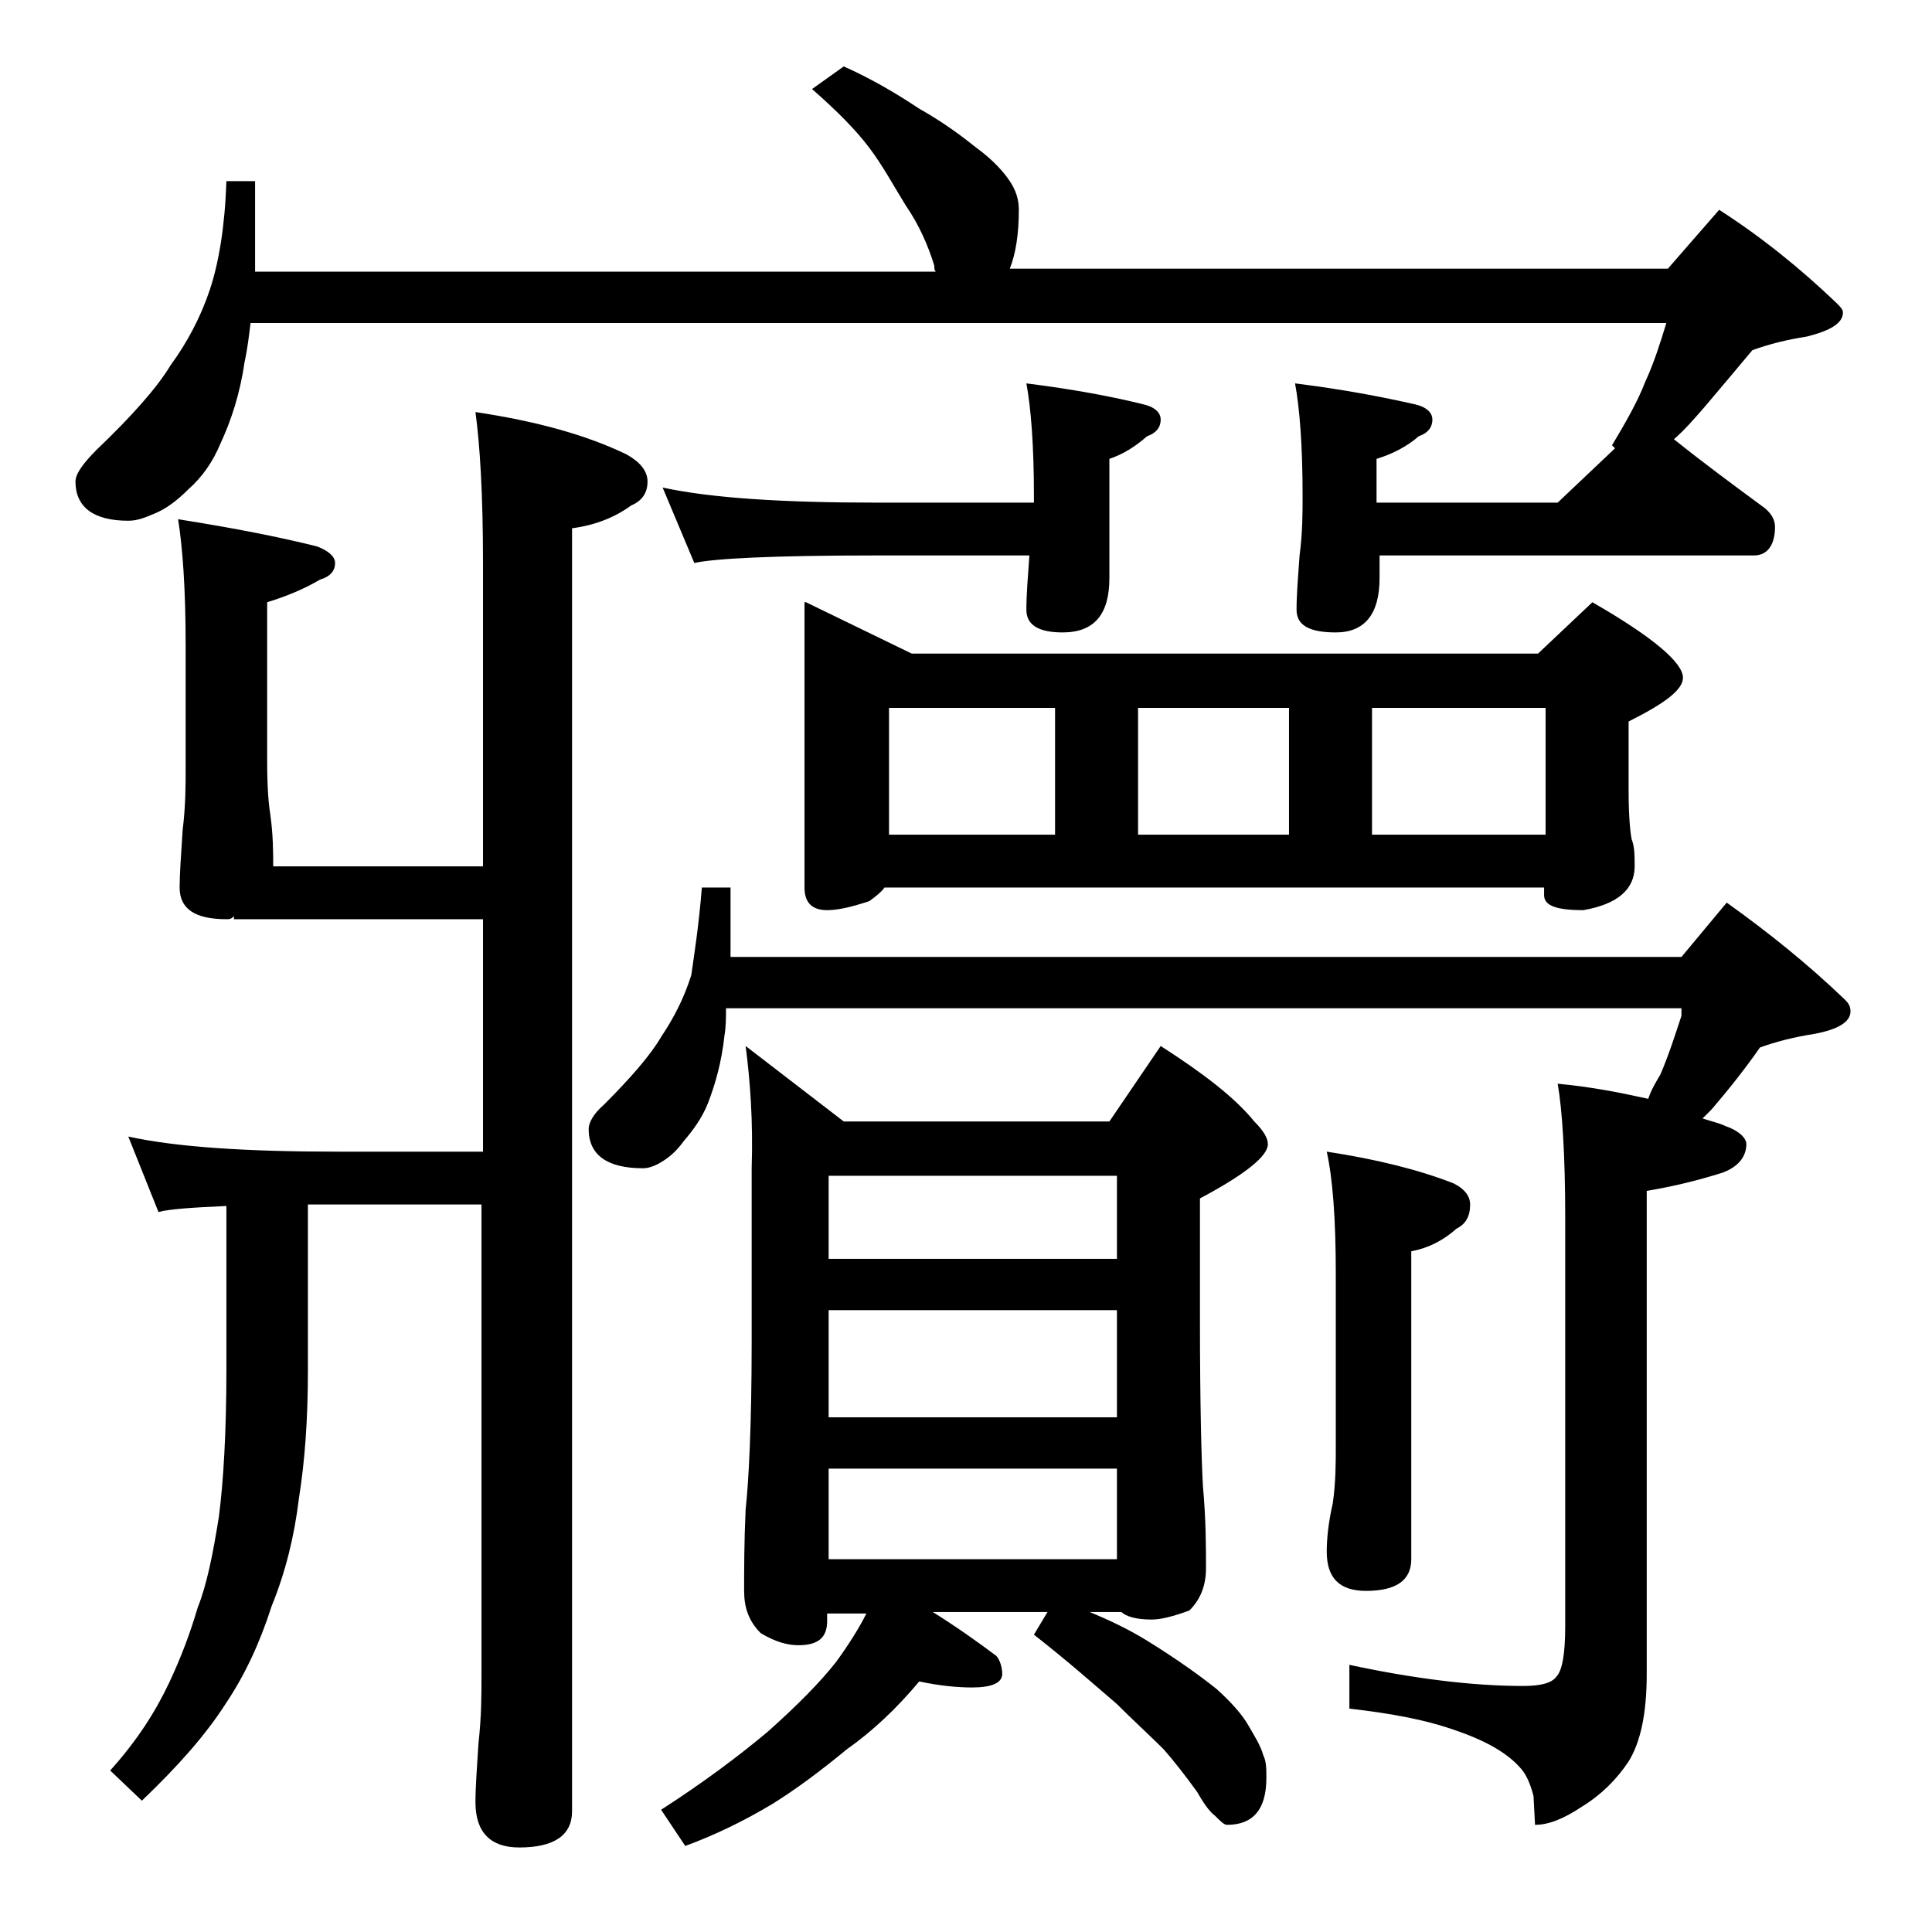 <?xml version="1.0" encoding="utf-8"?>
<!-- Generator: Adobe Illustrator 18.0.0, SVG Export Plug-In . SVG Version: 6.00 Build 0)  -->
<!DOCTYPE svg PUBLIC "-//W3C//DTD SVG 1.1//EN" "http://www.w3.org/Graphics/SVG/1.1/DTD/svg11.dtd">
<svg version="1.1" id="Layer_1" xmlns="http://www.w3.org/2000/svg" xmlns:xlink="http://www.w3.org/1999/xlink" x="0px" y="0px"
	 viewBox="0 0 128 128" enable-background="new 0 0 128 128" xml:space="preserve">
<path d="M55.9,4.4c1.8,0.8,3.5,1.8,5,2.8c1.6,0.9,2.8,1.8,3.8,2.6c1.1,0.8,1.8,1.6,2.2,2.2c0.4,0.6,0.6,1.2,0.6,1.9
	c0,1.6-0.2,2.9-0.6,3.9h43.6l3.4-3.9c2.8,1.8,5.4,3.9,7.8,6.2c0.2,0.2,0.4,0.4,0.4,0.6c0,0.7-0.8,1.2-2.4,1.6
	c-1.3,0.2-2.5,0.5-3.6,0.9c-1,1.2-2.1,2.5-3.2,3.8c-0.7,0.8-1.3,1.5-2,2.1c2,1.6,3.9,3,5.8,4.4c0.6,0.4,0.9,0.9,0.9,1.4
	c0,1.2-0.5,1.9-1.4,1.9H91.4v1.5c0,2.4-1,3.6-2.9,3.6c-1.8,0-2.6-0.5-2.6-1.5s0.1-2.2,0.2-3.6c0.2-1.5,0.2-2.8,0.2-4
	c0-3.3-0.2-5.8-0.5-7.4c3.2,0.4,5.8,0.9,8,1.4c0.8,0.2,1.1,0.6,1.1,1c0,0.5-0.3,0.9-0.9,1.1c-0.8,0.7-1.8,1.2-2.8,1.5v2.9h12
	l3.8-3.6l-0.2-0.2c0.9-1.5,1.7-2.9,2.2-4.2c0.6-1.3,1-2.6,1.4-3.9H16.6c-0.1,0.8-0.2,1.7-0.4,2.6c-0.3,2.1-0.9,3.9-1.6,5.4
	c-0.5,1.2-1.2,2.2-2.1,3c-0.8,0.8-1.5,1.3-2.2,1.6c-0.7,0.3-1.2,0.5-1.8,0.5c-2.3,0-3.5-0.9-3.5-2.6c0-0.5,0.5-1.2,1.4-2.1
	c2.3-2.2,4-4.1,4.9-5.6c1.1-1.5,2-3.2,2.6-5c0.6-1.8,1-4.2,1.1-7.2h1.9v6H62c-0.1-0.1-0.1-0.2-0.1-0.4c-0.4-1.3-1-2.7-1.9-4
	c-0.8-1.3-1.5-2.6-2.4-3.8c-0.9-1.2-2.2-2.5-3.8-3.9L55.9,4.4z M31.5,27.3c4,0.6,7.3,1.5,10,2.8c0.9,0.5,1.4,1.1,1.4,1.8
	c0,0.8-0.4,1.3-1.1,1.6c-1.1,0.8-2.4,1.3-3.9,1.5v85c0,1.6-1.2,2.4-3.5,2.4c-1.9,0-2.9-1-2.9-3c0-1,0.1-2.3,0.2-3.9
	c0.2-1.8,0.2-3.2,0.2-4.5V79.8h-9.6c-0.8,0-1.4,0-1.9,0v11c0,3.2-0.2,6-0.6,8.5c-0.3,2.5-0.9,4.9-1.8,7.1c-0.8,2.5-1.8,4.6-3,6.4
	c-1.4,2.2-3.3,4.3-5.6,6.5l-2.1-2c1.8-2,3-3.9,3.9-5.8c0.8-1.7,1.4-3.3,1.9-5c0.6-1.5,1-3.5,1.4-6c0.3-2.3,0.5-5.6,0.5-9.8V79.9
	c-2.2,0.1-3.8,0.2-4.5,0.4l-2-5c3.2,0.7,7.8,1,13.9,1H32V60.9H15.5v-0.2c-0.2,0.2-0.3,0.2-0.5,0.2c-2.1,0-3.1-0.7-3.1-2.1
	c0-0.9,0.1-2.2,0.2-3.8c0.2-1.6,0.2-3,0.2-4.1v-8.1c0-3.8-0.2-6.5-0.5-8.4c3.8,0.6,6.8,1.2,9.2,1.8c0.8,0.3,1.2,0.7,1.2,1.1
	c0,0.5-0.3,0.9-1,1.1c-1,0.6-2.2,1.1-3.5,1.5v10.5c0,1.8,0.1,2.9,0.2,3.5c0.2,1.4,0.2,2.6,0.2,3.5H32V37.3
	C32,32.8,31.8,29.5,31.5,27.3z M46.5,58.8h1.9v4.6h63l3-3.6c2.8,2,5.4,4.1,7.8,6.4c0.2,0.2,0.4,0.4,0.4,0.8c0,0.7-0.8,1.2-2.4,1.5
	c-1.3,0.2-2.5,0.5-3.6,0.9c-0.9,1.3-2,2.7-3.2,4.1c-0.2,0.2-0.5,0.5-0.6,0.6c0.6,0.2,1.1,0.3,1.5,0.5c0.9,0.3,1.4,0.8,1.4,1.2
	c0,0.8-0.5,1.5-1.6,1.9c-1.6,0.5-3.2,0.9-5,1.2v32c0,2.6-0.4,4.5-1.2,5.8c-0.8,1.2-1.8,2.2-3.1,3c-1.2,0.8-2.2,1.2-3.1,1.2l-0.1-1.9
	c-0.2-0.8-0.5-1.5-0.9-1.9c-0.8-0.9-2.1-1.7-4.1-2.4c-2.2-0.8-4.6-1.2-7.2-1.5v-2.9c4.2,0.9,8.1,1.4,11.5,1.4c1.2,0,1.9-0.2,2.2-0.6
	c0.4-0.4,0.6-1.5,0.6-3.4v-27c0-4.2-0.2-7.2-0.5-8.9c2.2,0.2,4.2,0.6,6,1c0.2-0.6,0.5-1.1,0.8-1.6c0.6-1.4,1-2.7,1.4-3.9v-0.5H48.1
	c0,0.6,0,1.2-0.1,1.8c-0.2,1.8-0.6,3.2-1.1,4.5c-0.4,1-1,1.8-1.6,2.5c-0.5,0.7-1,1.1-1.5,1.4s-0.9,0.4-1.2,0.4
	c-2.4,0-3.6-0.9-3.6-2.6c0-0.4,0.3-1,1-1.6c1.8-1.8,3.1-3.3,3.8-4.5c0.8-1.2,1.5-2.5,2-4.1C46,63.2,46.3,61.3,46.5,58.8z M43.9,32.3
	c3.2,0.7,8,1,14.1,1h10.5v-0.5c0-3.3-0.2-5.8-0.5-7.4c3.2,0.4,5.8,0.9,7.8,1.4c0.8,0.2,1.1,0.6,1.1,1c0,0.5-0.3,0.9-0.9,1.1
	c-0.8,0.7-1.6,1.2-2.5,1.5v7.9c0,2.4-1,3.6-3.1,3.6c-1.6,0-2.4-0.5-2.4-1.5s0.1-2.2,0.2-3.6H58c-6.7,0-10.7,0.2-12,0.5L43.9,32.3z
	 M49.4,69.3l6.5,5h17.6l3.4-5c2.8,1.8,4.9,3.4,6.2,5c0.6,0.6,0.9,1.1,0.9,1.5c0,0.8-1.5,2-4.5,3.6v7.9c0,5.8,0.1,9.5,0.2,11.2
	c0.2,2.2,0.2,4,0.2,5.4c0,1.2-0.4,2.1-1.1,2.8c-1.1,0.4-1.9,0.6-2.5,0.6c-1,0-1.7-0.2-2-0.5h-2.1c1.2,0.5,2.5,1.1,3.8,1.9
	c2.1,1.3,3.6,2.4,4.6,3.2c1,0.9,1.7,1.7,2.1,2.4c0.4,0.7,0.8,1.3,1,2c0.2,0.4,0.2,0.9,0.2,1.5c0,2.1-0.9,3.1-2.6,3.1
	c-0.2,0-0.4-0.2-0.8-0.6c-0.4-0.3-0.8-0.9-1.2-1.6c-0.8-1.1-1.5-2-2.2-2.8c-0.9-0.9-2-1.9-3.1-3c-1.4-1.2-3.2-2.8-5.5-4.6l0.9-1.5
	h-7.6c1.6,1,3,2,4.2,2.9c0.2,0.2,0.4,0.7,0.4,1.2c0,0.6-0.7,0.9-2,0.9c-0.9,0-2.1-0.1-3.5-0.4c-1.5,1.8-3.1,3.3-4.8,4.5
	c-1.7,1.4-3.3,2.6-4.9,3.6c-2,1.2-3.9,2.1-5.8,2.8l-1.6-2.4c2.8-1.8,5.2-3.6,7.1-5.2c1.9-1.7,3.4-3.2,4.5-4.6c0.8-1.1,1.5-2.2,2-3.2
	h-2.6v0.5c0,1.1-0.6,1.6-1.9,1.6c-0.7,0-1.5-0.2-2.5-0.8c-0.8-0.8-1.1-1.7-1.1-2.8c0-1.4,0-3.2,0.1-5.4c0.2-1.8,0.4-5.5,0.4-11.1
	V77.4C49.9,74.3,49.7,71.6,49.4,69.3z M53.4,39.9l7,3.4h41.5l3.6-3.4c4,2.3,6,4,6,5c0,0.8-1.2,1.7-3.6,2.9v4.6
	c0,1.6,0.1,2.7,0.2,3.2c0.2,0.5,0.2,1.1,0.2,1.8c0,1.5-1.1,2.5-3.4,2.9c-1.8,0-2.6-0.3-2.6-1v-0.5H58.6c-0.2,0.3-0.6,0.6-1,0.9
	c-1.2,0.4-2.1,0.6-2.8,0.6c-1,0-1.5-0.5-1.5-1.5V39.9z M54.9,83.4H74v-5.5H54.9V83.4z M54.9,93.9H74v-7.1H54.9V93.9z M54.9,103.3H74
	v-6H54.9V103.3z M58.9,55.3h11v-8.4h-11V55.3z M75.4,55.3h10v-8.4h-10V55.3z M87.9,76.3c3.3,0.5,6.1,1.2,8.4,2.1
	c0.8,0.4,1.1,0.9,1.1,1.4c0,0.8-0.3,1.3-0.9,1.6c-0.9,0.8-1.9,1.3-3,1.5v20.4c0,1.4-1,2.1-3,2.1c-1.8,0-2.6-0.9-2.6-2.6
	c0-0.8,0.1-1.9,0.4-3.2c0.2-1.4,0.2-2.7,0.2-3.8V84.4C88.5,80.8,88.3,78.1,87.9,76.3z M90.9,55.3h11.5v-8.4H90.9V55.3z"/>
</svg>
